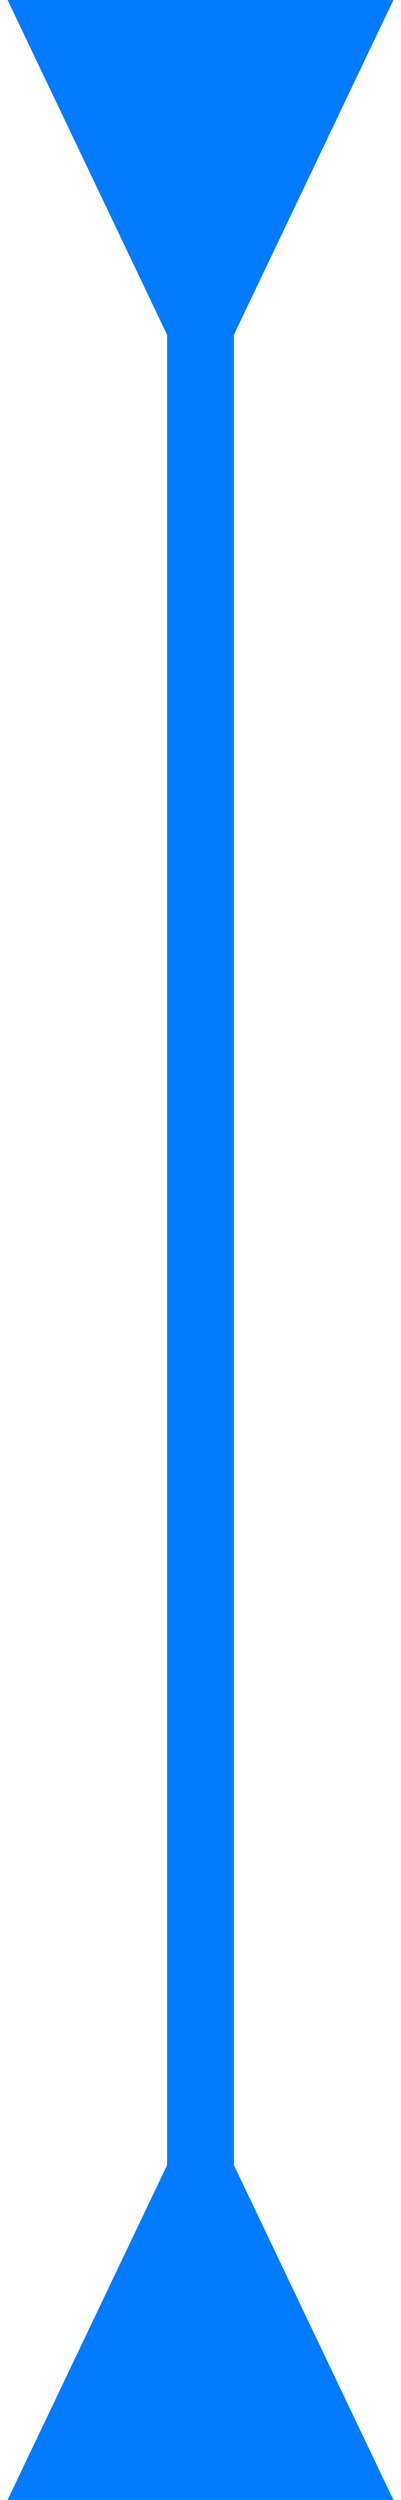 <svg width="18" height="112" viewBox="0 0 18 112" fill="none" xmlns="http://www.w3.org/2000/svg">
<path d="M10.5 15L17.66 -3.78552e-07L0.34 3.78552e-07L7.5 15L10.5 15ZM7.5 97L0.34 112L17.66 112L10.5 97L7.5 97ZM7.5 13.5L7.5 98.5L10.5 98.5L10.5 13.5L7.5 13.5Z" fill="#037BFF"/>
</svg>
